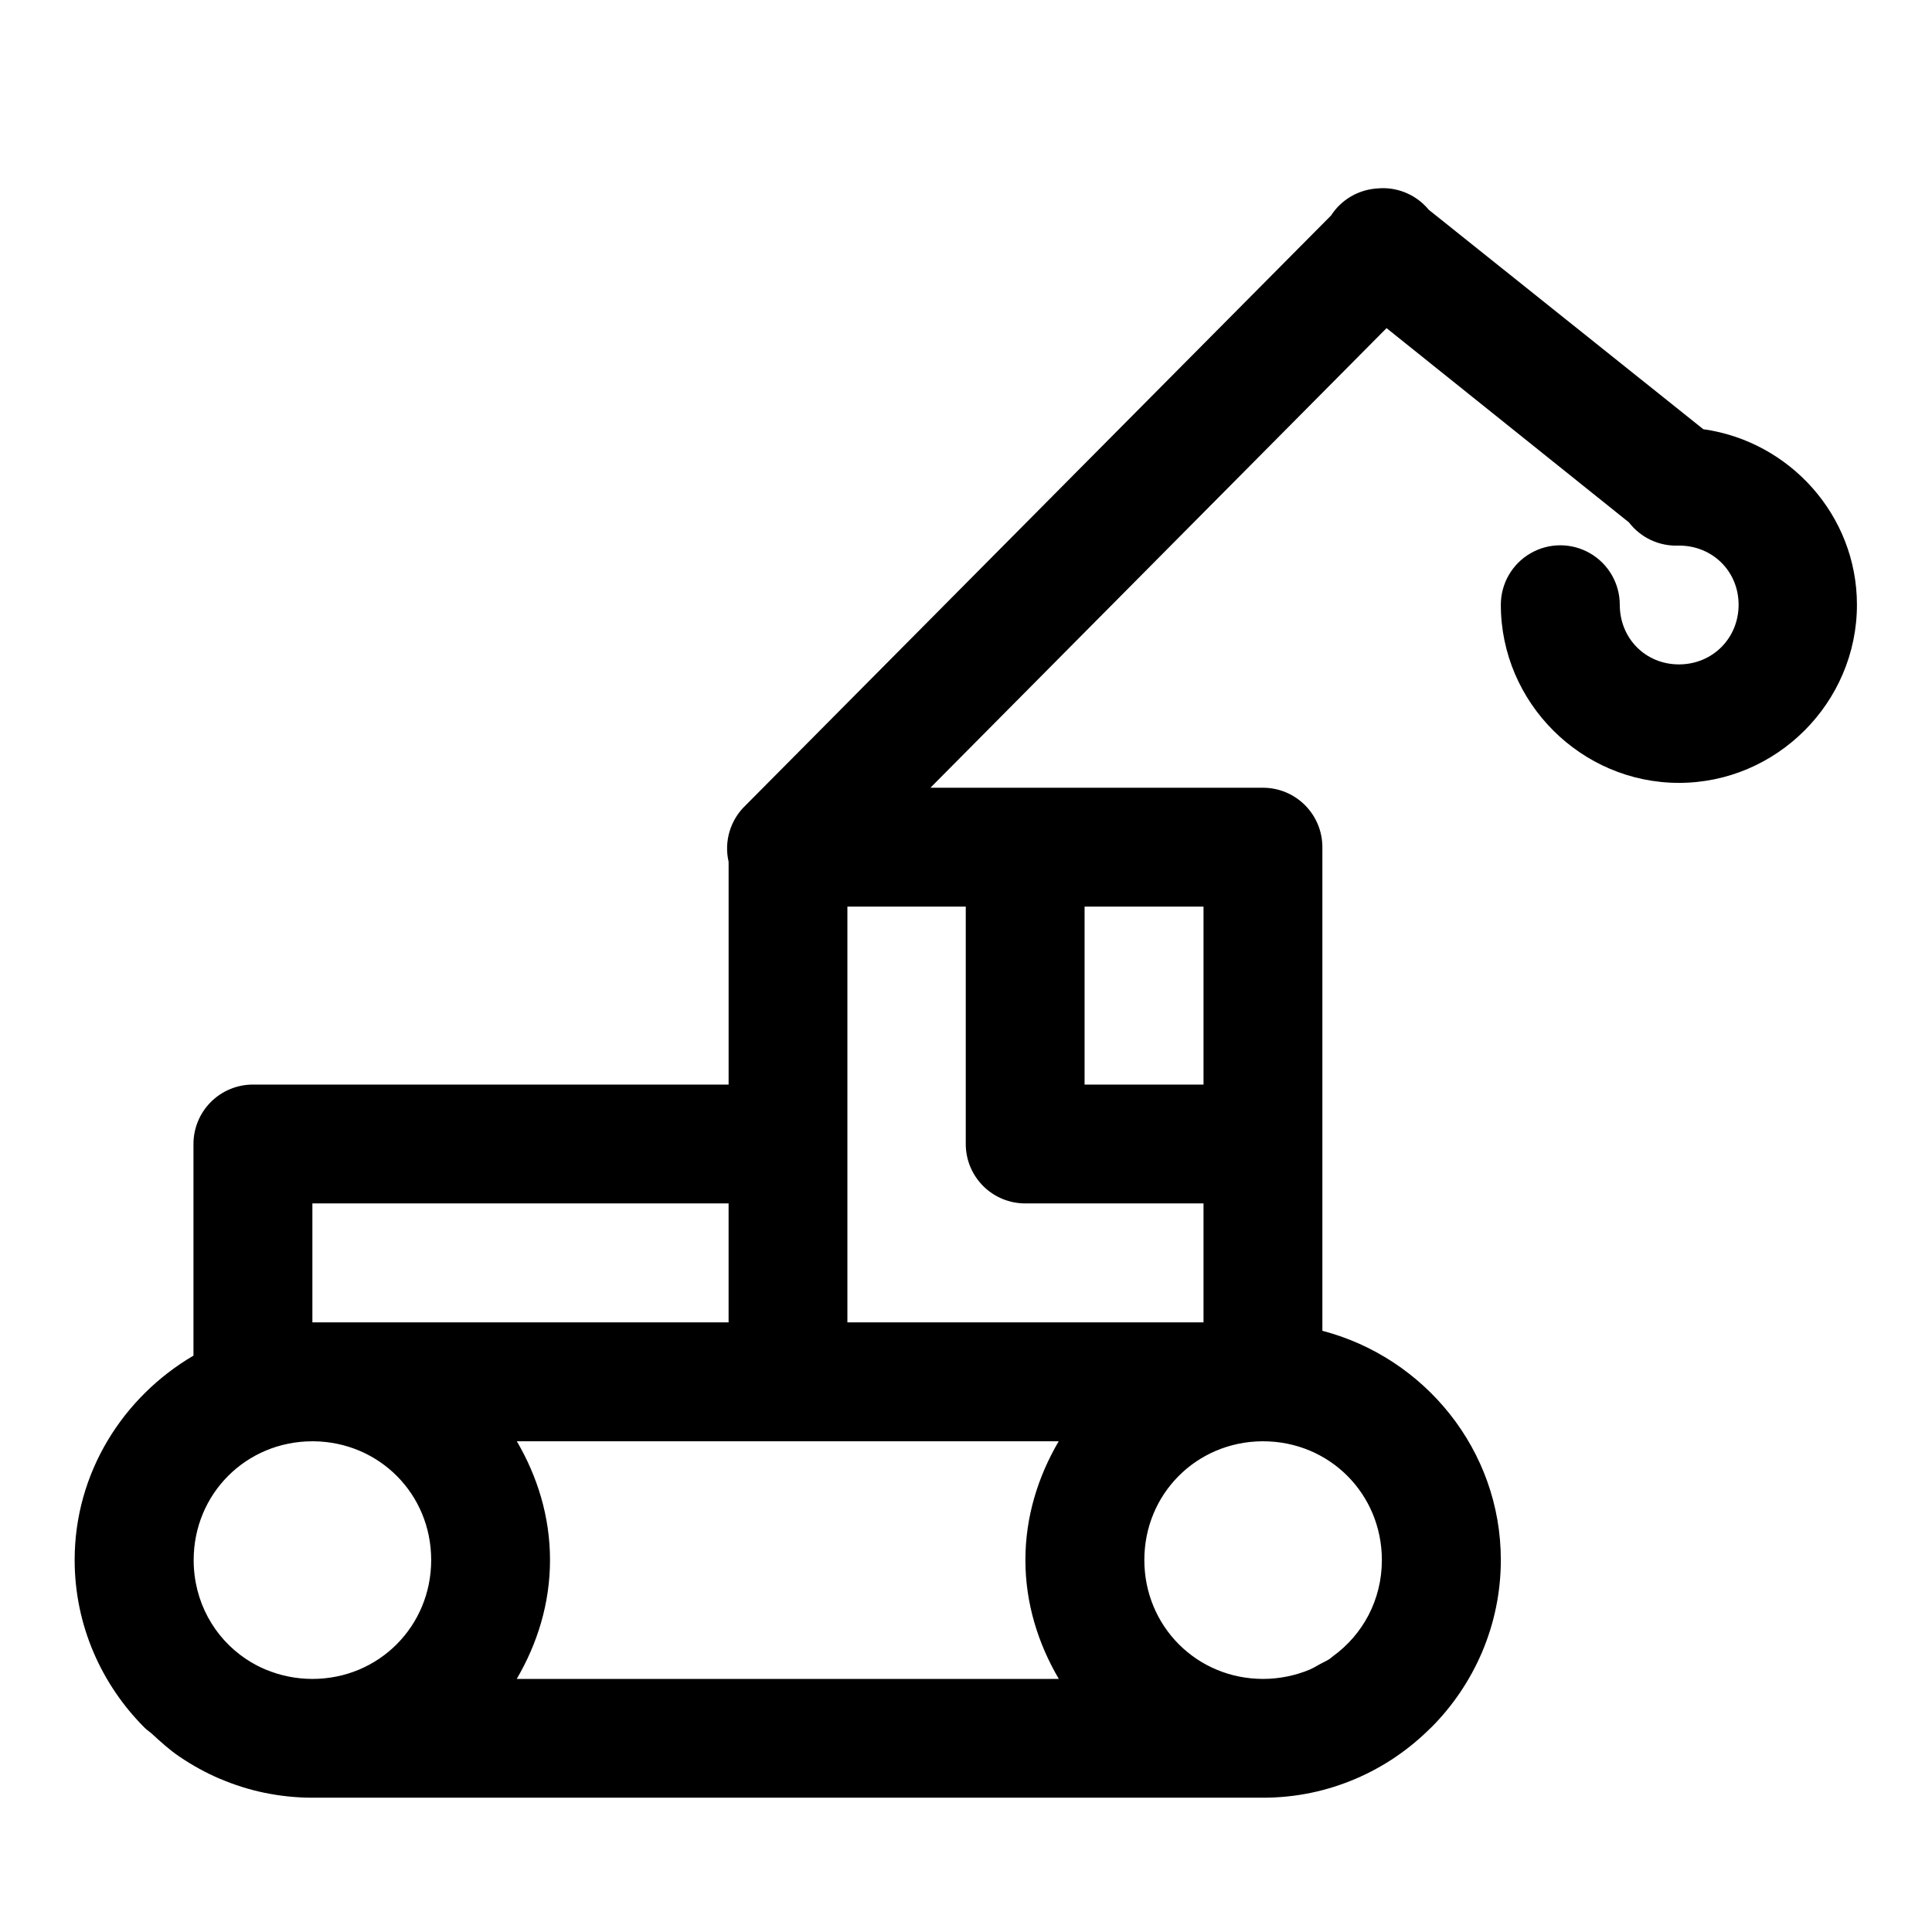 <?xml version="1.0" encoding="UTF-8"?>
<!-- Uploaded to: ICON Repo, www.iconrepo.com, Generator: ICON Repo Mixer Tools -->
<svg fill="#000000" width="800px" height="800px" version="1.1" viewBox="144 144 512 512" xmlns="http://www.w3.org/2000/svg">
 <path d="m509.9 193.88c-0.453 0.012-0.902 0.043-1.352 0.094-0.094 0.008-0.184 0.02-0.277 0.031-4.719 0.508-8.953 3.117-11.531 7.102l-155.13 156.3c-4.055 3.836-5.777 9.535-4.523 14.977v59.039h-125.98c-4.203-0.023-8.242 1.633-11.215 4.602-2.973 2.969-4.637 7-4.621 11.203v56.027c-18.699 10.969-31.488 31.062-31.488 54.152 0 17.297 7.117 33.039 18.543 44.461h0.027v0.031c0.594 0.594 1.324 1.031 1.938 1.602 2.344 2.16 4.707 4.297 7.352 6.086 0.02 0.016 0.043 0.02 0.062 0.031 3.336 2.258 6.894 4.219 10.637 5.812h0.031c3.758 1.598 7.699 2.848 11.777 3.691h0.031c4.078 0.84 8.324 1.289 12.637 1.289h251.91 0.031c4.312 0 8.562-0.449 12.637-1.289 4.078-0.844 8.023-2.094 11.777-3.691 3.75-1.598 7.328-3.551 10.672-5.812l0.031-0.031c3.336-2.266 6.473-4.871 9.316-7.719h0.031c5.703-5.699 10.328-12.504 13.531-20.016 3.199-7.527 4.981-15.797 4.981-24.445 0-29.156-20.25-53.668-47.293-60.734v-128.11c0.016-4.176-1.629-8.184-4.57-11.148-2.941-2.965-6.938-4.641-11.113-4.656h-88.191l120.88-121.8 64.234 51.477c3.144 4.098 8.098 6.394 13.254 6.148 8.883 0 15.809 6.801 15.809 15.684 0 8.883-6.926 15.805-15.809 15.805-8.879 0-15.68-6.922-15.68-15.805 0-5.629-3.004-10.832-7.883-13.648-4.875-2.816-10.883-2.816-15.758 0s-7.879 8.02-7.879 13.648c0 25.898 21.301 47.203 47.199 47.203 25.898 0 47.172-21.305 47.172-47.203 0-23.691-17.852-43.316-40.715-46.523l-72.754-58.148c-3.121-3.789-7.828-5.902-12.73-5.723zm-141.33 190.38h31.367v62.977c0.016 4.176 1.691 8.172 4.656 11.113 2.961 2.941 6.973 4.586 11.148 4.57h47.203v31.52h-94.375zm62.855 0h31.52v47.172h-31.52zm-204.64 78.66h110.3v31.52h-110.3zm0.027 63.035h0.277c17.43 0.168 31.18 13.988 31.18 31.461 0 17.562-13.895 31.5-31.457 31.516h-0.027c-2.188 0-4.344-0.23-6.398-0.645-2.051-0.414-4.023-1.031-5.902-1.812h-0.031c-1.867-0.781-3.664-1.754-5.32-2.863-8.367-5.617-13.809-15.18-13.809-26.168 0-17.574 13.914-31.488 31.488-31.488zm54.152 0h143.6c-5.453 9.312-8.824 19.965-8.824 31.461 0 11.508 3.387 22.195 8.855 31.516h-143.66c5.469-9.316 8.824-20.012 8.824-31.516 0-11.496-3.34-22.148-8.793-31.461zm197.48 0h0.277c17.578 0 31.488 13.914 31.488 31.488 0 10.598-5.109 19.805-12.977 25.492-0.281 0.203-0.512 0.453-0.801 0.648l-0.031 0.027c-0.77 0.516-1.641 0.879-2.457 1.324-0.953 0.523-1.883 1.113-2.891 1.539-1.879 0.785-3.883 1.398-5.938 1.812-2.051 0.414-4.176 0.645-6.363 0.645h-0.031c-17.562-0.016-31.457-13.953-31.457-31.516 0-17.473 13.754-31.293 31.18-31.461z" fill-rule="evenodd"/>
</svg>